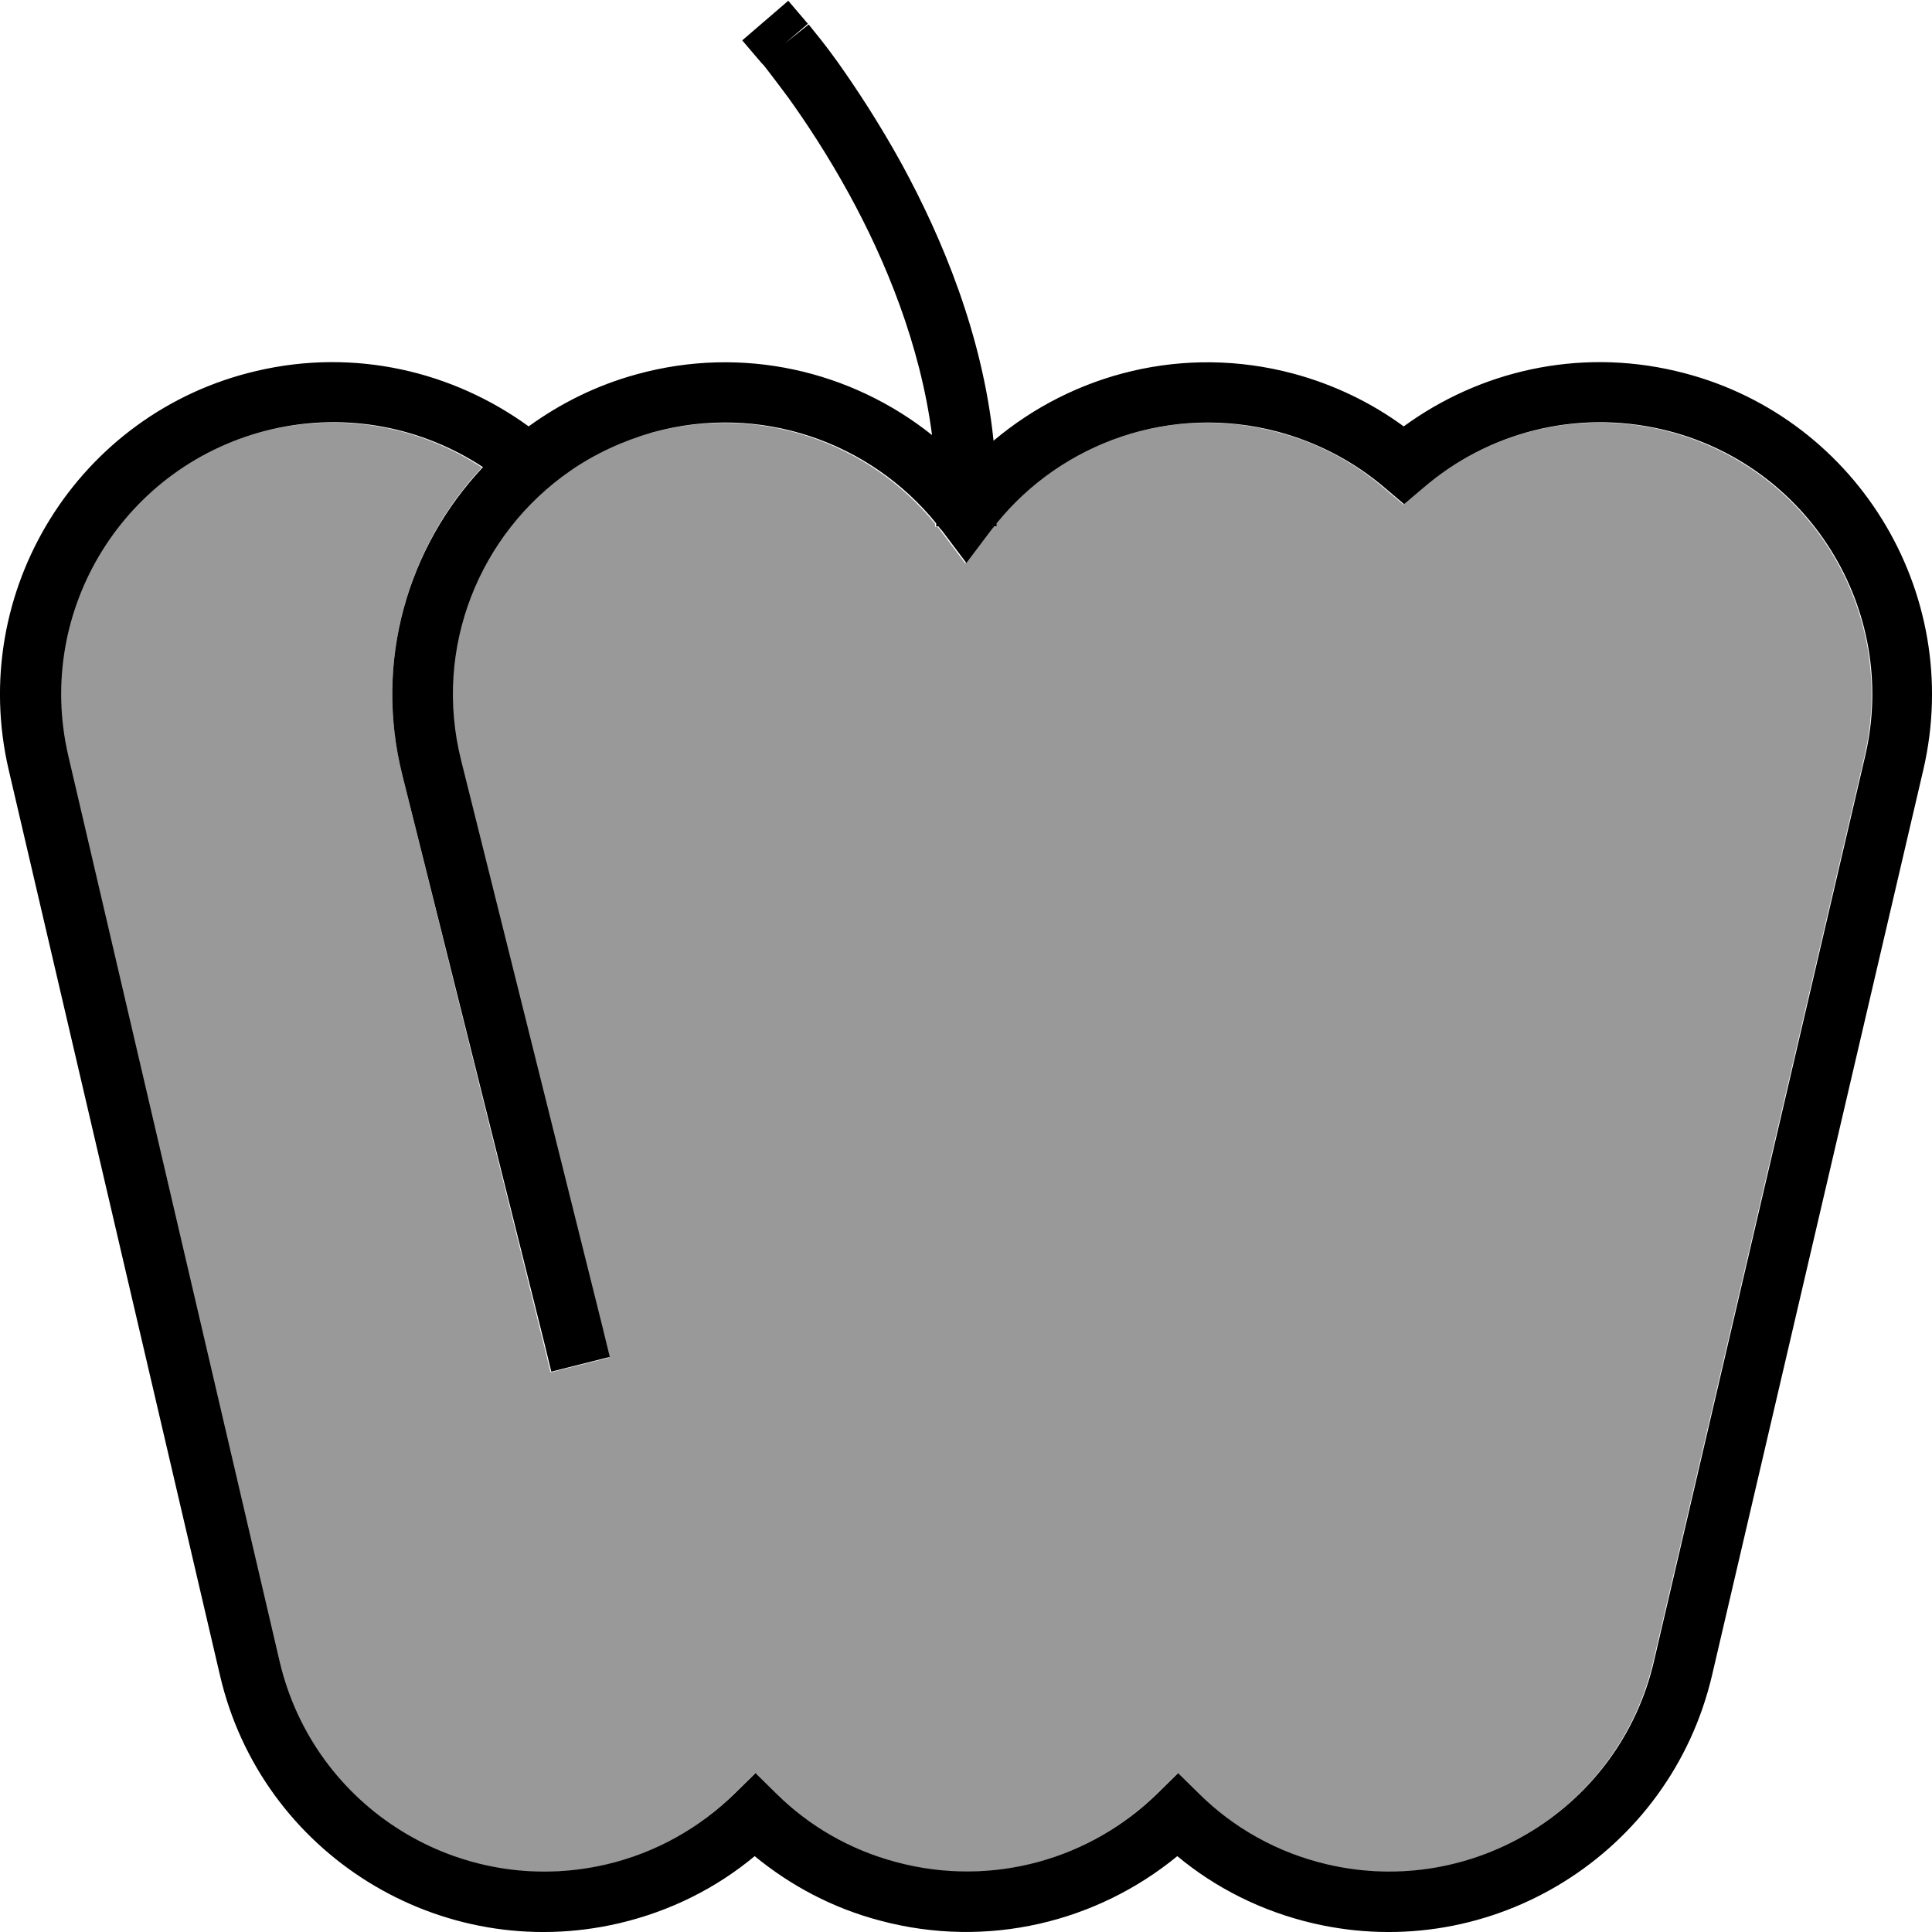 <svg xmlns="http://www.w3.org/2000/svg" viewBox="0 0 512 512"><!--! Font Awesome Pro 6.7.1 by @fontawesome - https://fontawesome.com License - https://fontawesome.com/license (Commercial License) Copyright 2024 Fonticons, Inc. --><defs><style>.fa-secondary{opacity:.4}</style></defs><path class="fa-secondary" d="M17.9 200.4l56 240c9 38.7 47.8 62.8 86.5 53.8c13.3-3.1 24.9-9.7 34-18.7l5.6-5.5 5.6 5.5c8.6 8.4 19.4 14.8 31.8 18.1c25.5 6.8 51.4-.9 69-18.1l5.6-5.5 5.6 5.5c9.1 8.9 20.7 15.6 34 18.7c38.7 9 77.4-15 86.5-53.8l56-240c9-38.7-15-77.4-53.8-86.5c-23.2-5.4-46.3 1-63.2 15.4l-5.2 4.4-5.2-4.4c-7.9-6.8-17.5-12-28.3-14.8c-28.3-7.6-57.2 2.9-74.5 24.3l0 .8-.7 0c-.3 .4-.6 .8-1 1.2l-6.4 8.5-6.4-8.5c-.3-.4-.6-.8-1-1.2l-.6 0 0-.8c-17.5-21.6-46.7-32-75.2-24.1c-8 2.2-15.3 5.7-21.8 10.2c-24 16.6-36.4 46.8-28.9 76.7l37.6 150.4 1.9 7.8-15.5 3.9-1.9-7.8L106.6 205.3c-7.5-30 1.4-60.3 21.1-81.4c-15.9-10.5-36-14.7-56.1-10c-38.7 9-62.8 47.8-53.8 86.5z"/><path class="fa-primary" d="M214.1 6.3L208.9 .2 196.7 10.7l5.2 6.1s0 0 0 0s0 0 0 0s0 0 0 0l.1 .1 .4 .4c.3 .4 .8 1 1.4 1.8c1.2 1.6 3 3.9 5.2 6.9c4.3 6 10.2 14.8 16 25.4c9.6 17.5 18.9 39.9 22 63.9c-21.3-17-50.1-23.9-78.3-16.1c-10.6 2.9-20.2 7.7-28.6 13.8C120 98.4 94 92.2 68 98.3C20.7 109.3-8.7 156.7 2.3 204l56 240c11 47.3 58.4 76.7 105.7 65.7c13.7-3.2 25.9-9.4 36-17.8c9.5 7.8 20.7 13.8 33.3 17.1c28.5 7.6 57.5 .3 78.7-17.1c10.1 8.4 22.3 14.6 36 17.8c47.3 11 94.6-18.4 105.7-65.7l56-240c11-47.3-18.4-94.7-65.7-105.7c-26-6.1-52 .1-72 14.7c-8.6-6.3-18.5-11.1-29.3-14c-28.9-7.7-58.2-.1-79.4 17.8c-2.9-28.2-13.7-53.8-24.2-73.1c-6.2-11.3-12.4-20.6-17-27.1c-2.3-3.2-4.3-5.8-5.7-7.5c-.7-.9-1.2-1.5-1.6-2l-.4-.5-.1-.1c0 0 0 0 0 0c0 0 0 0 0 0s0 0 0 0L208 11.5l6.1-5.2zm49.3 133.2l.7 0 0-.8c17.3-21.4 46.2-31.8 74.5-24.3c10.8 2.9 20.3 8 28.3 14.8l5.2 4.4 5.2-4.4c16.8-14.4 40-20.8 63.2-15.4c38.7 9 62.8 47.8 53.8 86.5l-56 240c-9 38.7-47.8 62.8-86.5 53.8c-13.3-3.1-24.9-9.7-34-18.7l-5.6-5.5-5.6 5.5c-17.6 17.2-43.5 24.9-69 18.1c-12.5-3.3-23.3-9.7-31.8-18.1l-5.6-5.5-5.6 5.5c-9.1 8.9-20.7 15.6-34 18.7c-38.7 9-77.4-15-86.5-53.8l-56-240c-9-38.7 15-77.4 53.8-86.5c20.1-4.7 40.1-.5 56.1 10C108 145 99.1 175.3 106.6 205.3l37.6 150.4 1.9 7.8 15.5-3.9-1.9-7.8L122.2 201.5c-7.5-29.9 4.9-60.1 28.9-76.7c0 0 0 0 0 0c6.5-4.5 13.8-7.9 21.8-10.2c28.5-7.9 57.7 2.5 75.2 24.1l0 .8 .6 0c.3 .4 .6 .8 1 1.2l6.4 8.5 6.4-8.5c.3-.4 .6-.8 1-1.2z"/></svg>